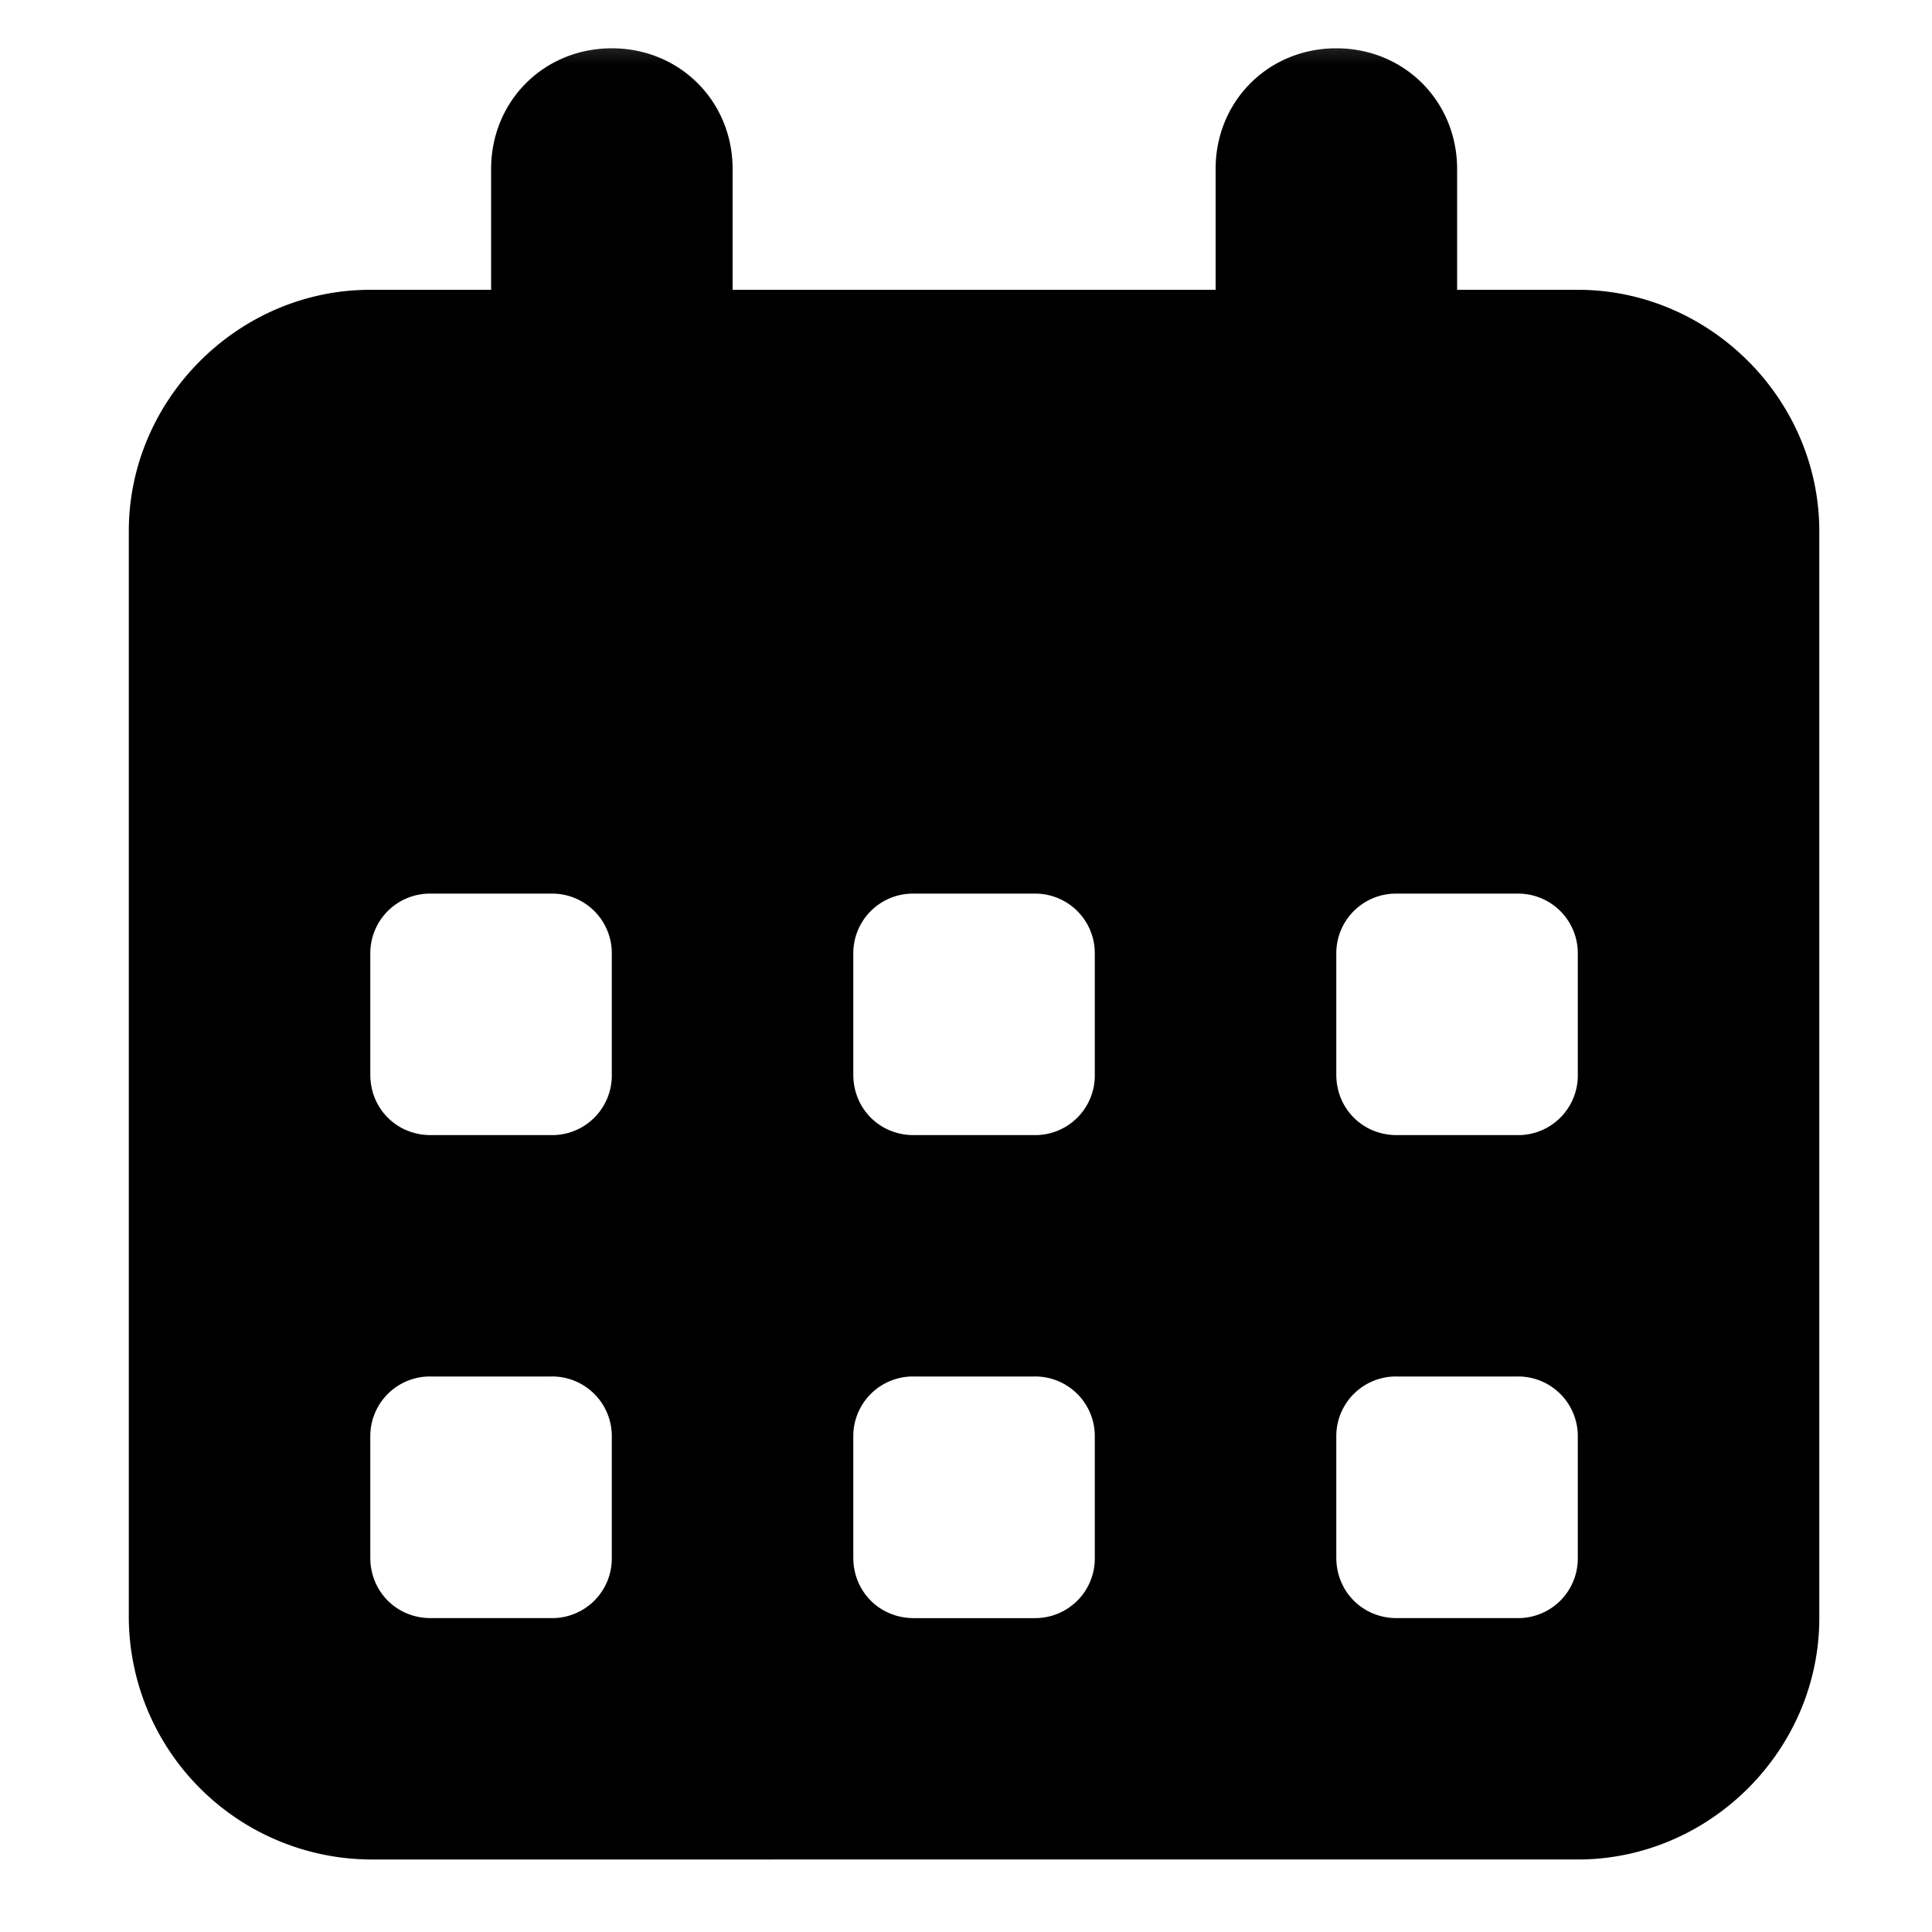 <svg width="15" height="15" fill="none" xmlns="http://www.w3.org/2000/svg"><mask id="a" style="mask-type:alpha" maskUnits="userSpaceOnUse" x="0" y="0" width="15" height="15"><path fill="#D9D9D9" d="M0 0h15v15H0z"/></mask><g mask="url(#a)"><path d="M4.75.375c.527 0 .938.41.938.938v.937h3.75v-.938c0-.527.41-.937.937-.937.527 0 .938.41.938.938v.937h.937c1.025 0 1.875.85 1.875 1.875v8.438c0 1.025-.85 1.874-1.875 1.874H2.875A1.888 1.888 0 011 12.563V4.124C1 3.1 1.85 2.25 2.875 2.25h.938v-.938c0-.527.41-.937.937-.937zM2.875 7.406v.938c0 .263.205.469.469.469h.937a.463.463 0 00.469-.47v-.937a.463.463 0 00-.469-.468h-.937a.463.463 0 00-.469.468zm3.75 0v.938c0 .263.205.469.469.469h.937a.463.463 0 00.469-.47v-.937a.463.463 0 00-.469-.468h-.937a.463.463 0 00-.469.468zm4.219-.468a.463.463 0 00-.469.468v.938c0 .263.205.469.469.469h.937a.463.463 0 00.469-.47v-.937a.463.463 0 00-.469-.468h-.937zm-7.969 4.218v.938c0 .263.205.469.469.469h.937a.463.463 0 00.469-.47v-.937a.463.463 0 00-.469-.469h-.937a.463.463 0 00-.469.47zm4.219-.469a.463.463 0 00-.469.47v.937c0 .263.205.469.469.469h.937a.463.463 0 00.469-.47v-.937a.463.463 0 00-.469-.469h-.937zm3.281.47v.937c0 .263.205.469.469.469h.937a.463.463 0 00.469-.47v-.937a.463.463 0 00-.469-.469h-.937a.463.463 0 00-.469.47z" fill="#000"/></g></svg>